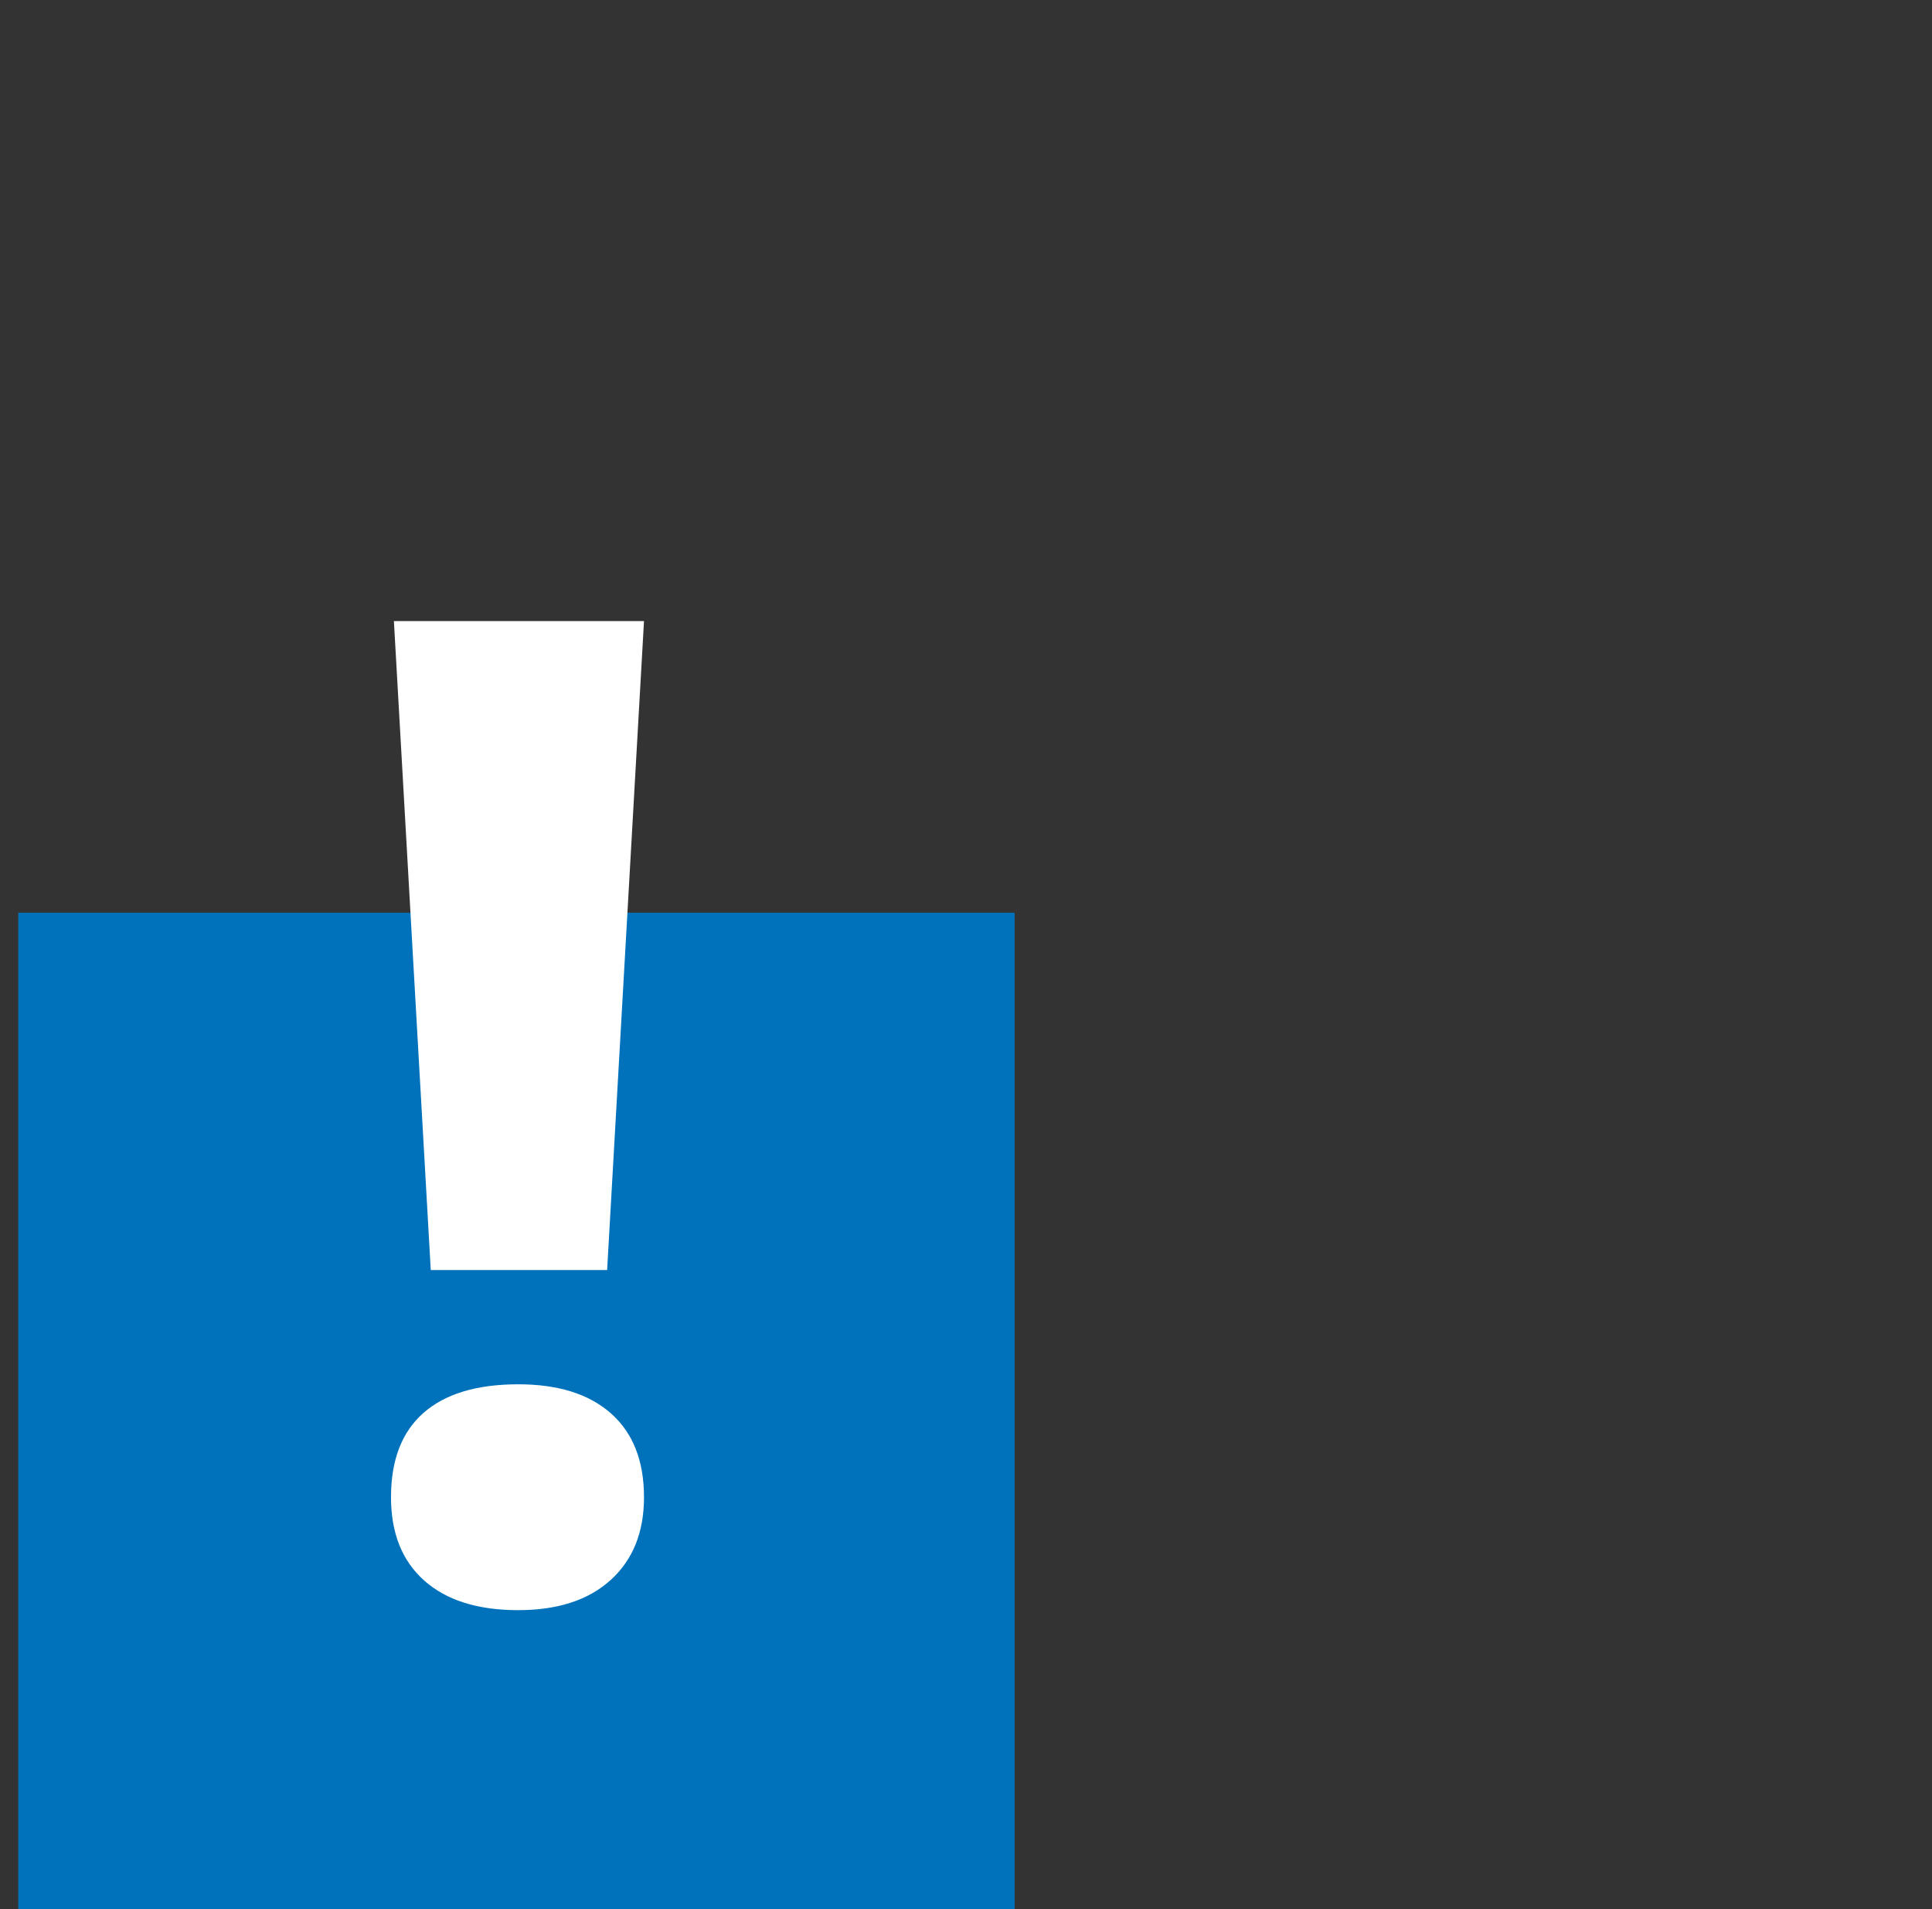 <?xml version="1.0" encoding="UTF-8"?>
<svg width="84px" height="83px" viewBox="0 0 84 83" version="1.1" xmlns="http://www.w3.org/2000/svg" xmlns:xlink="http://www.w3.org/1999/xlink">
    <rect x="0" y="0" width="84" height="83" fill="#333333" stroke="none"/>
    <title>Group 12 Copy</title>
    <defs>
        <rect id="path-1" x="0" y="0" width="83" height="83"></rect>
    </defs>
    <g id="Equinova" stroke="none" stroke-width="1" fill="none" fill-rule="evenodd">
        <g id="Kat.-Equinova-Stoffwechsel" transform="translate(-713, -4746)">
            <g id="Group-12-Copy" transform="translate(713.793, 4746)">
                <g id="Group-10" transform="translate(0.207, 0)">
                    <mask id="mask-2" fill="white">
                        <use xlink:href="#path-1"></use>
                    </mask>
                    <g id="Mask"></g>
                </g>
                <rect id="Rectangle-Copy-14" fill="#0072BB" x="0" y="39.679" width="43.321" height="43.321"></rect>
                <g id="!" transform="translate(16.207, 27)" fill="#FFFFFF" fill-rule="nonzero">
                    <path d="M9.397,28.214 L1.729,28.214 L0.126,0 L11,0 L9.397,28.214 Z M0,38.091 C0,36.473 0.471,35.251 1.414,34.423 C2.357,33.595 3.73,33.181 5.531,33.181 C7.27,33.181 8.617,33.605 9.57,34.452 C10.523,35.299 11,36.512 11,38.091 C11,39.612 10.518,40.81 9.554,41.686 C8.59,42.562 7.25,43 5.531,43 C3.771,43 2.41,42.572 1.446,41.715 C0.482,40.858 0,39.65 0,38.091 Z" id="Shape"></path>
                </g>
            </g>
        </g>
    </g>
</svg>